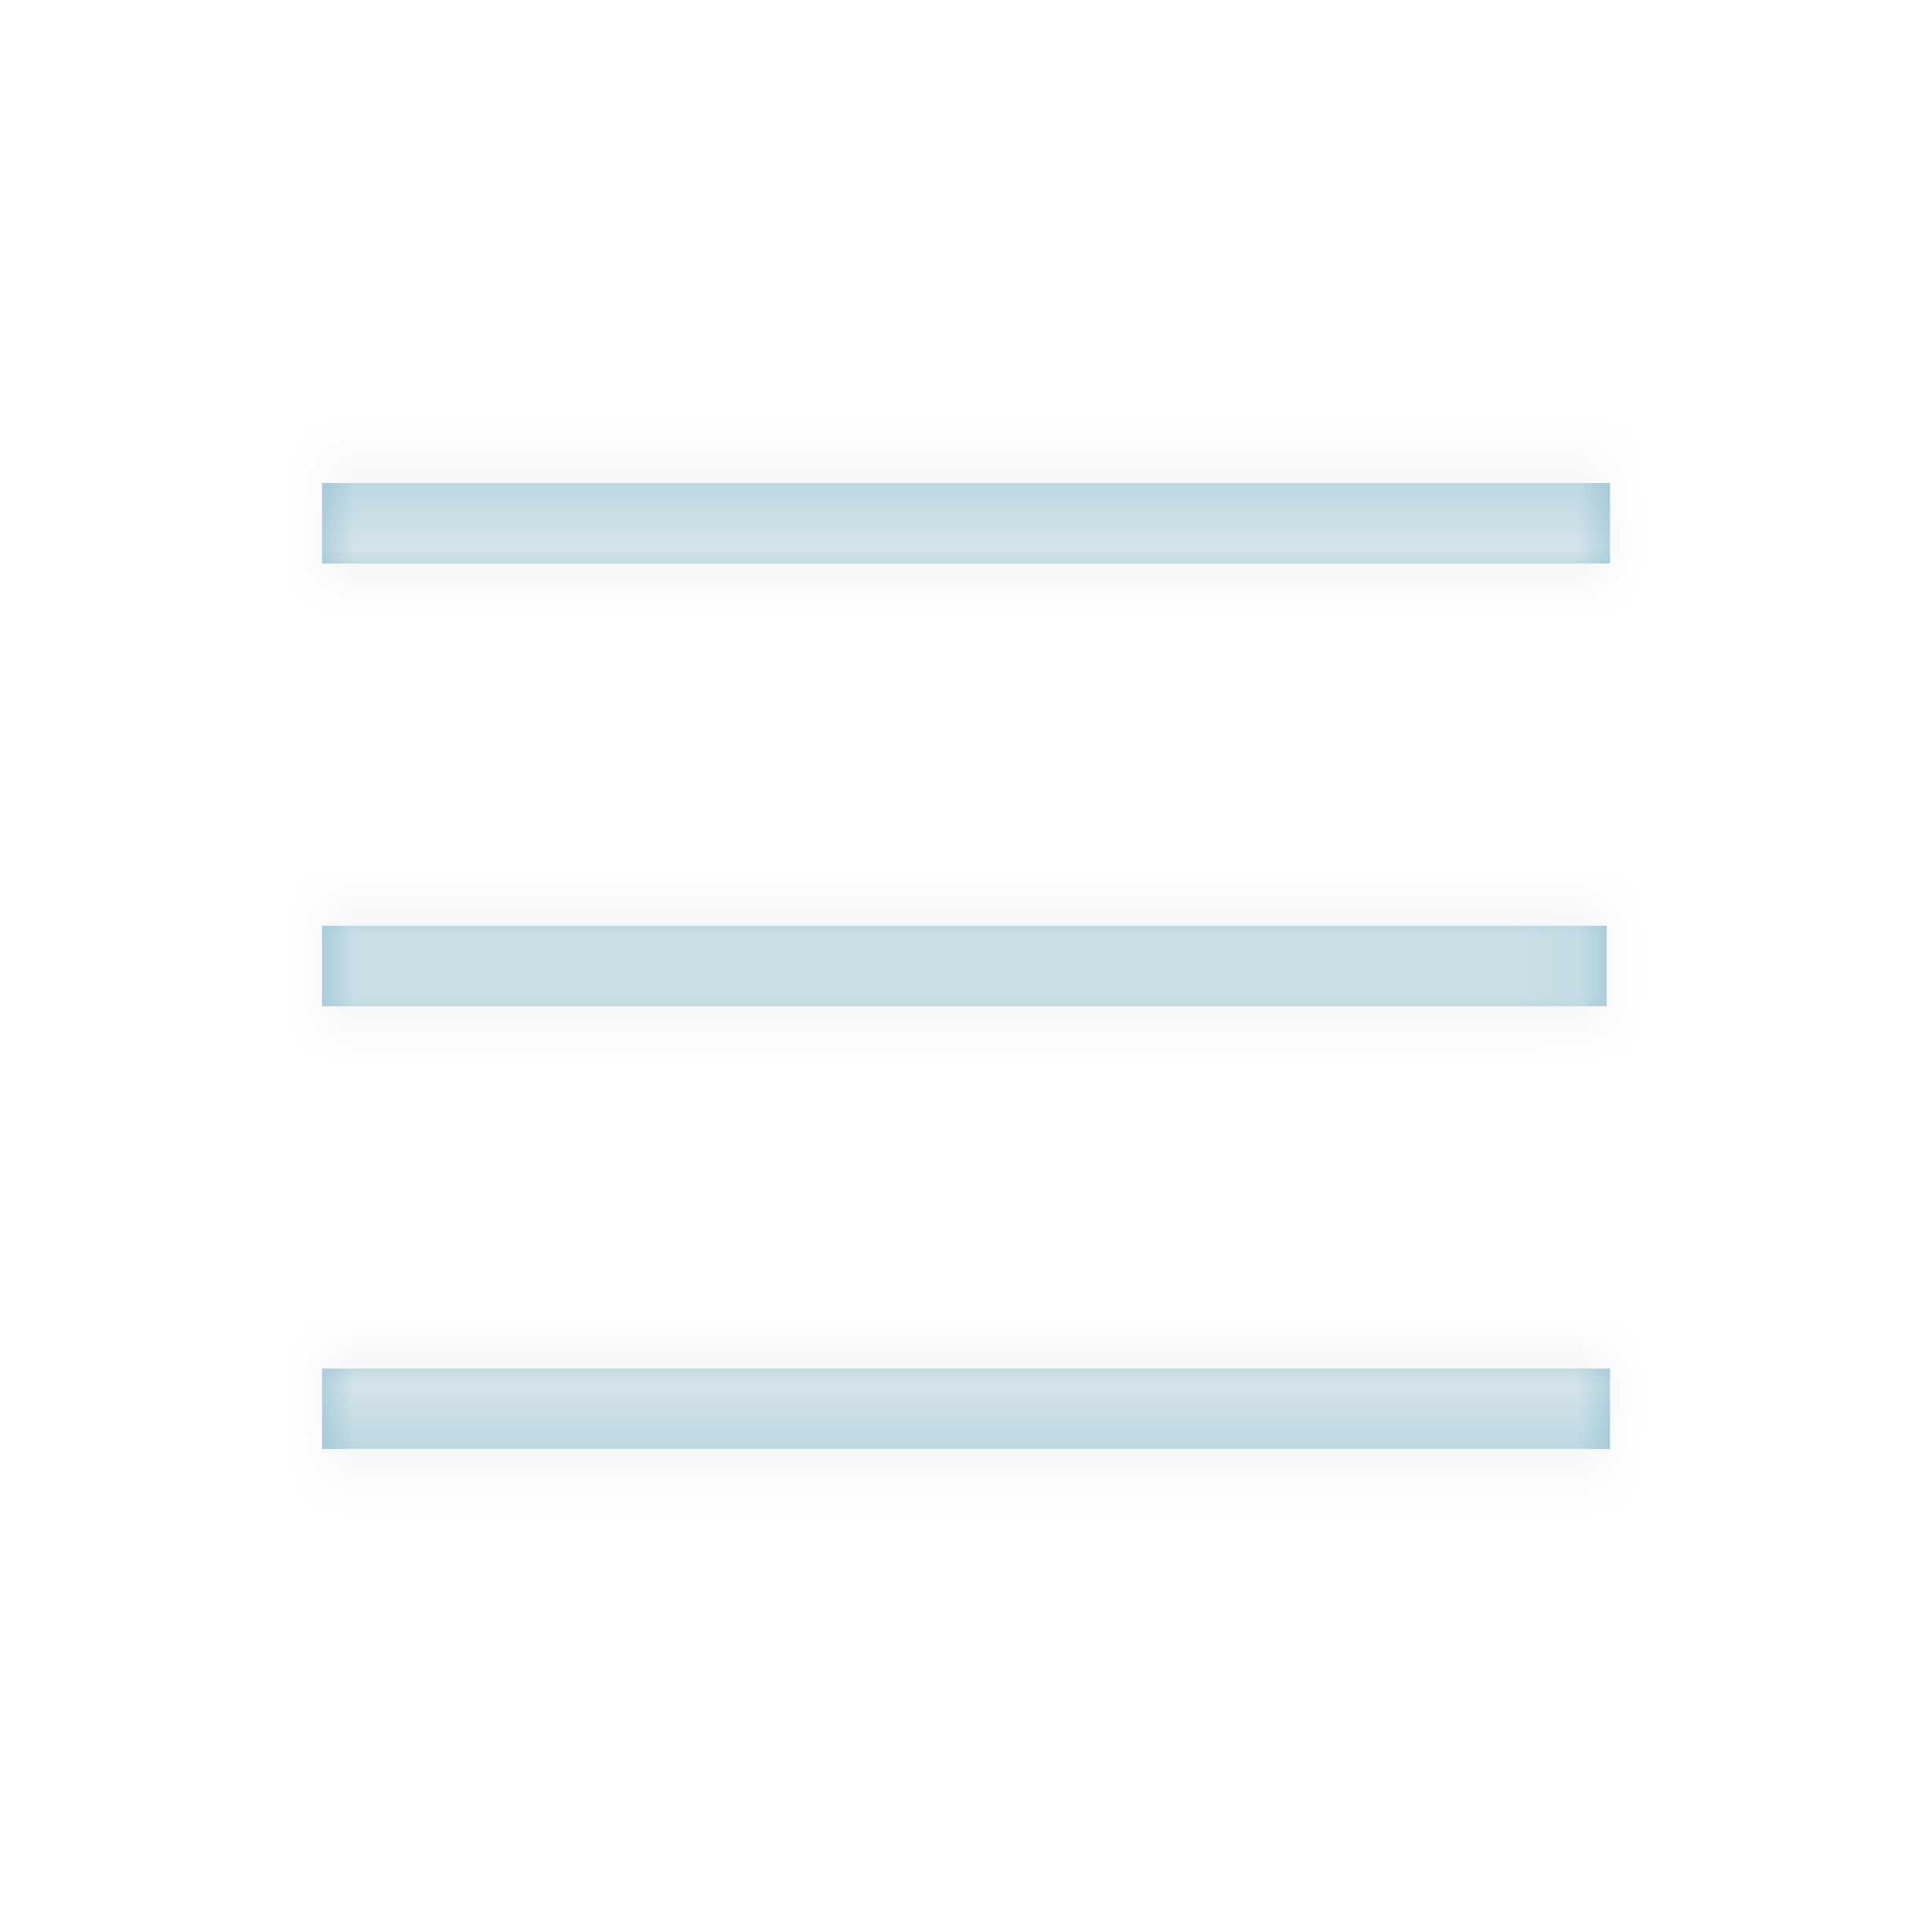 <svg xmlns:xlink="http://www.w3.org/1999/xlink" xmlns="http://www.w3.org/2000/svg" width="30" height="30" viewBox="0 0 30 30" class="bm-icon" style="width: 100%; height: 100%;"><defs><path id="watg1o4o7a" d="M25 21.25v1.25H5v-1.25h20zm-.052-6.875v1.25H5v-1.25h19.948zM25 7.5v1.25H5V7.5h20z"></path><path id="watg1o4o7a" d="M25 21.25v1.25H5v-1.25h20zm-.052-6.875v1.25H5v-1.25h19.948zM25 7.5v1.25H5V7.5h20z"></path><path id="watg1o4o7a" d="M25 21.25v1.25H5v-1.25h20zm-.052-6.875v1.25H5v-1.25h19.948zM25 7.5v1.25H5V7.5h20z"></path></defs><g fill="none" fill-rule="evenodd"><g fill="none"><g transform="translate(-714 -9) translate(714 9)" fill="none"><path fill-rule="nonzero" d="M0 0H30V30H0z" fill="none"></path><mask id="alktumr8qb" fill="#FFFFFF"><use xlink:href="#watg1o4o7a" fill="#FFFFFF"></use></mask><use fill="#8DBFCF" xlink:href="#watg1o4o7a"></use><g fill="#EDF0F2" mask="url(#alktumr8qb)"><path d="M0 0H30V30H0z" fill="#EDF0F2"></path></g></g></g></g></svg>